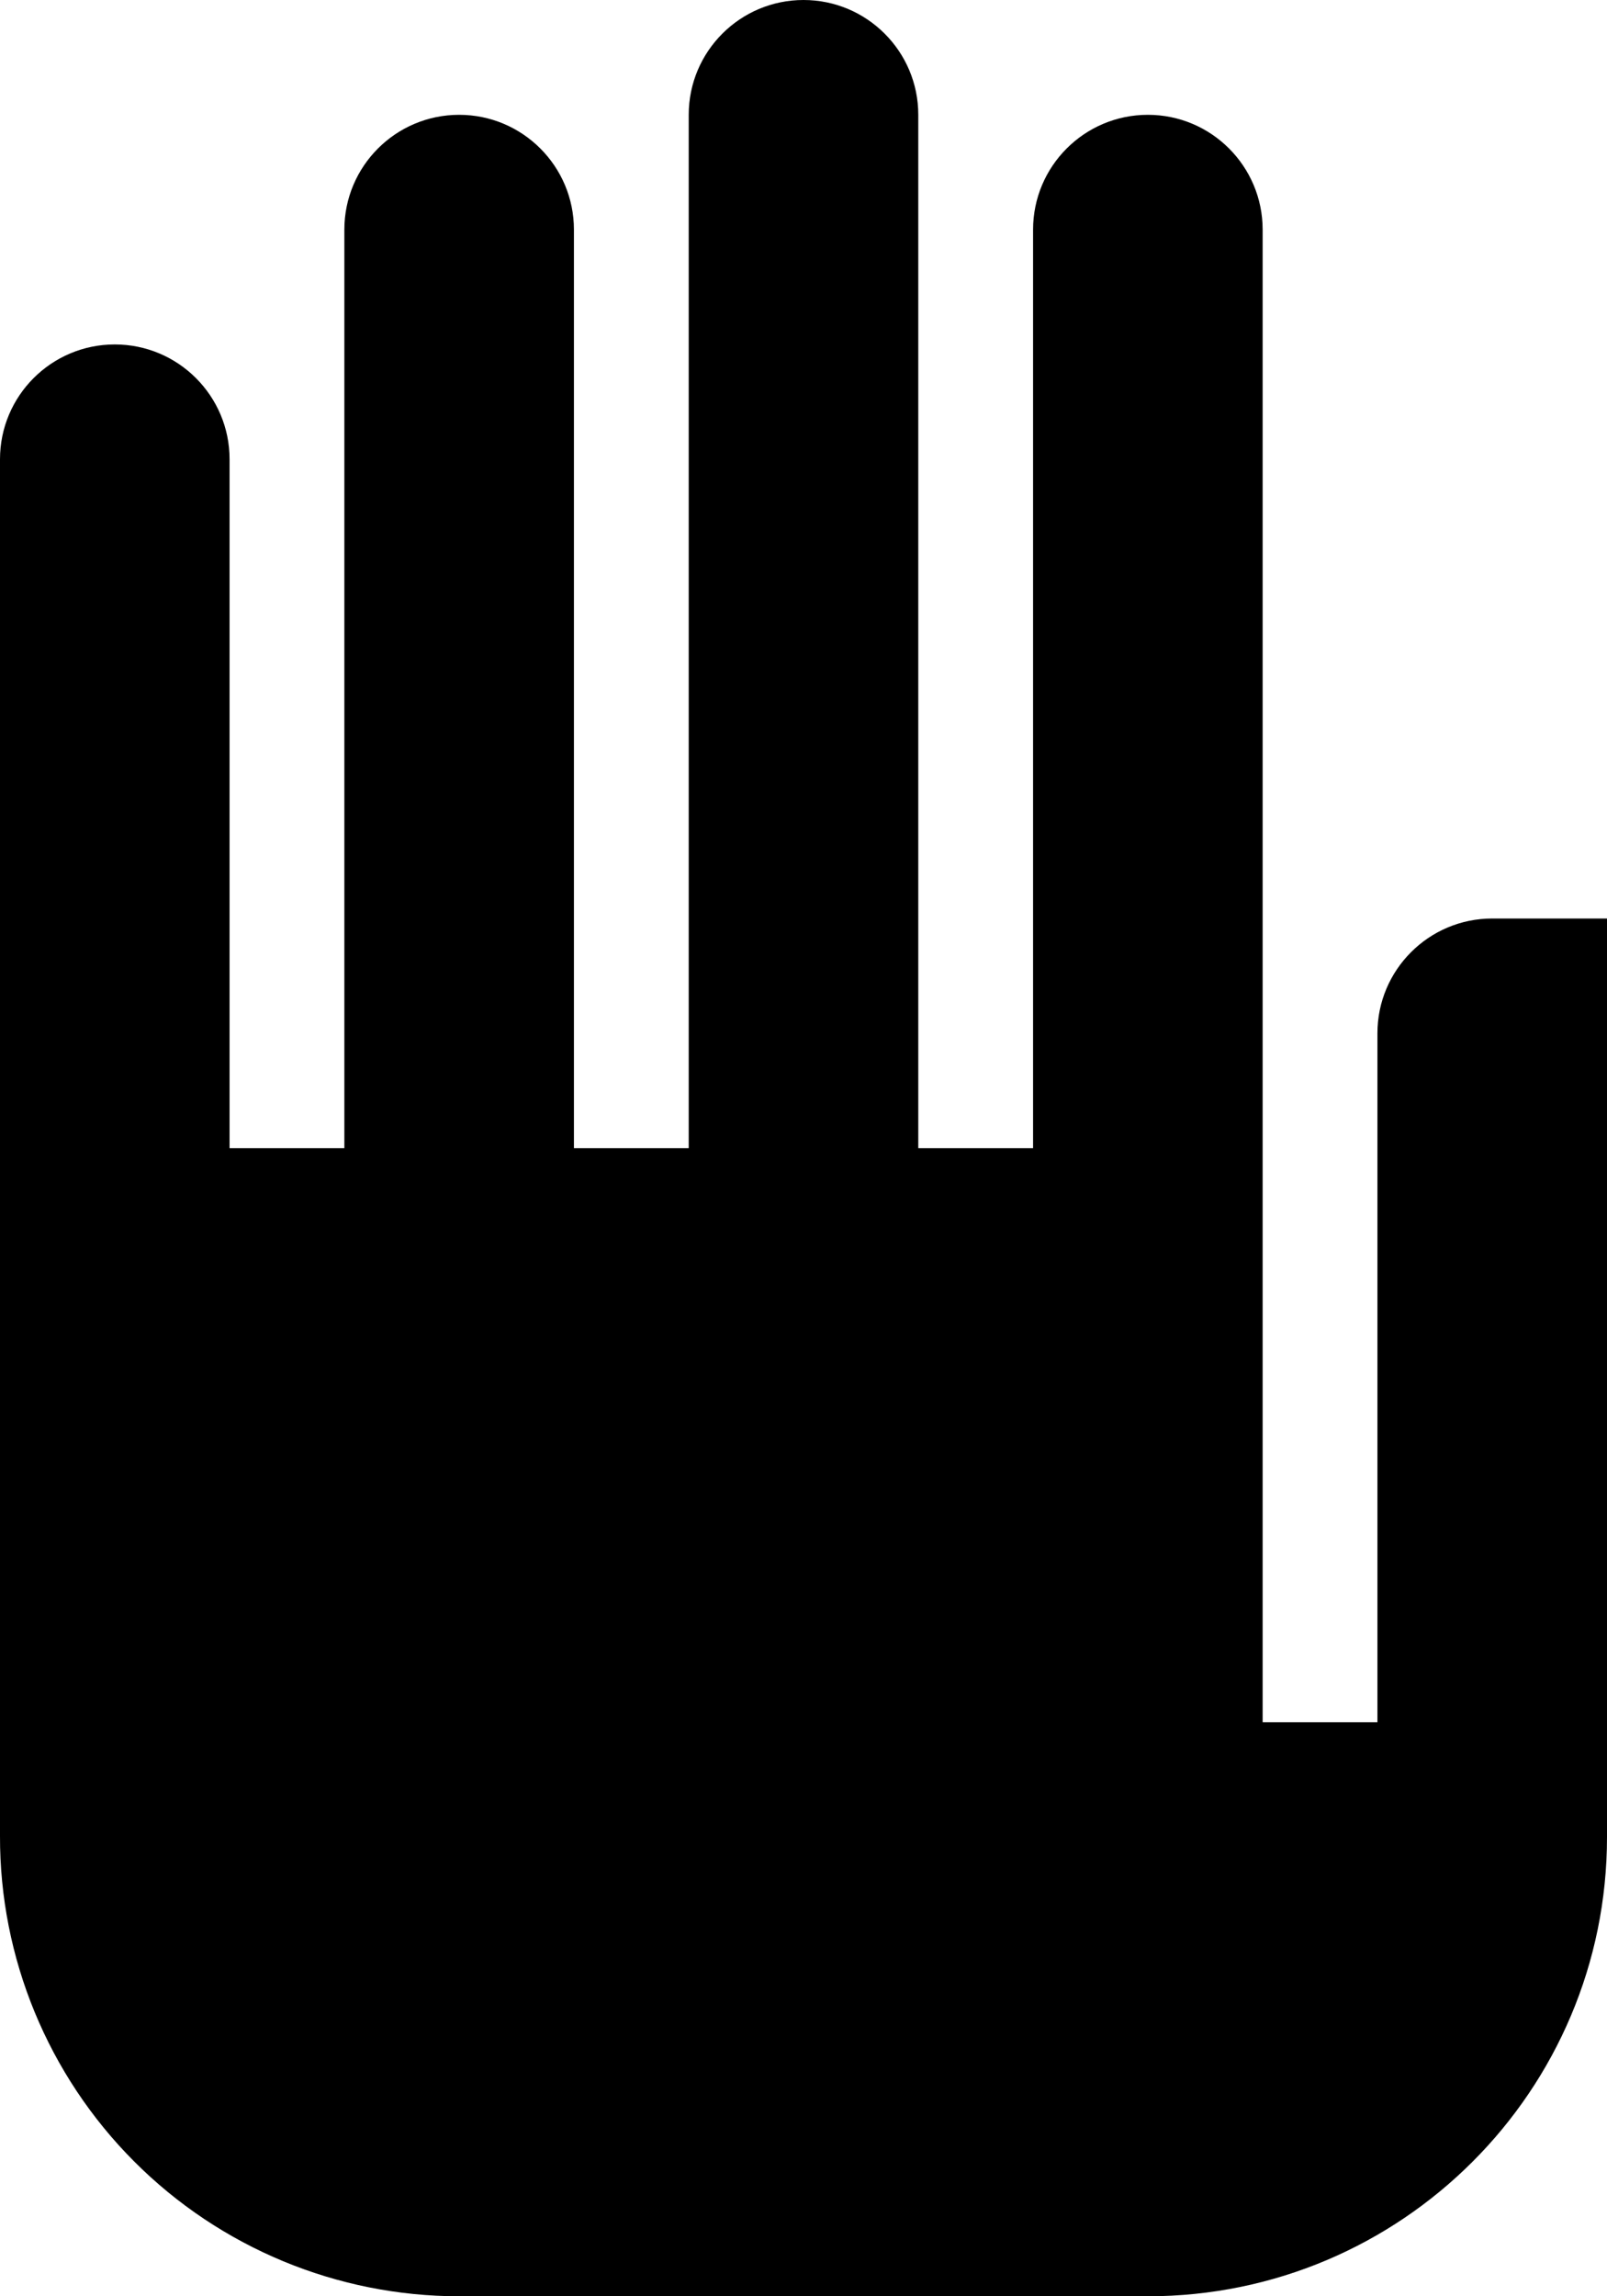 <?xml version="1.0" encoding="UTF-8"?>
<svg width="14px" height="20px" viewBox="0 0 14 20" version="1.1" xmlns="http://www.w3.org/2000/svg" xmlns:xlink="http://www.w3.org/1999/xlink">
    <!-- Generator: Sketch 52.5 (67469) - http://www.bohemiancoding.com/sketch -->
    <title>hand-stop</title>
    <desc>Created with Sketch.</desc>
    <g id="Page-1" stroke="none" stroke-width="1" fill="none" fill-rule="evenodd">
        <g id="zondicons" transform="translate(-322, -814)" fill="#000000" fill-rule="nonzero">
            <g id="hand-stop" transform="translate(322, 814)">
                <path d="M14,16 C14,18.209 12.209,20 10,20 L4,20 C2.937,20 1.918,19.577 1.168,18.825 C0.418,18.073 -0.003,17.053 1.69406589e-21,15.99 L1.69406589e-21,4 C1.69406589e-21,3.448 0.448,3 1,3 C1.552,3 2,3.448 2,4 L2,10 L3,10 L3,2 C3,1.448 3.448,1 4,1 C4.552,1 5,1.448 5,2 L5,10 L6,10 L6,1 C6,0.448 6.448,1.01453063e-16 7,0 C7.552,-1.01453063e-16 8,0.448 8,1 L8,10 L9,10 L9,2 C9,1.448 9.448,1 10,1 C10.552,1 11,1.448 11,2 L11,15 L12,15 L12,9 C12,8.448 12.448,8 13,8 L14,8 L14,16 Z" id="Path"></path>
            </g>
        </g>
    </g>
</svg>